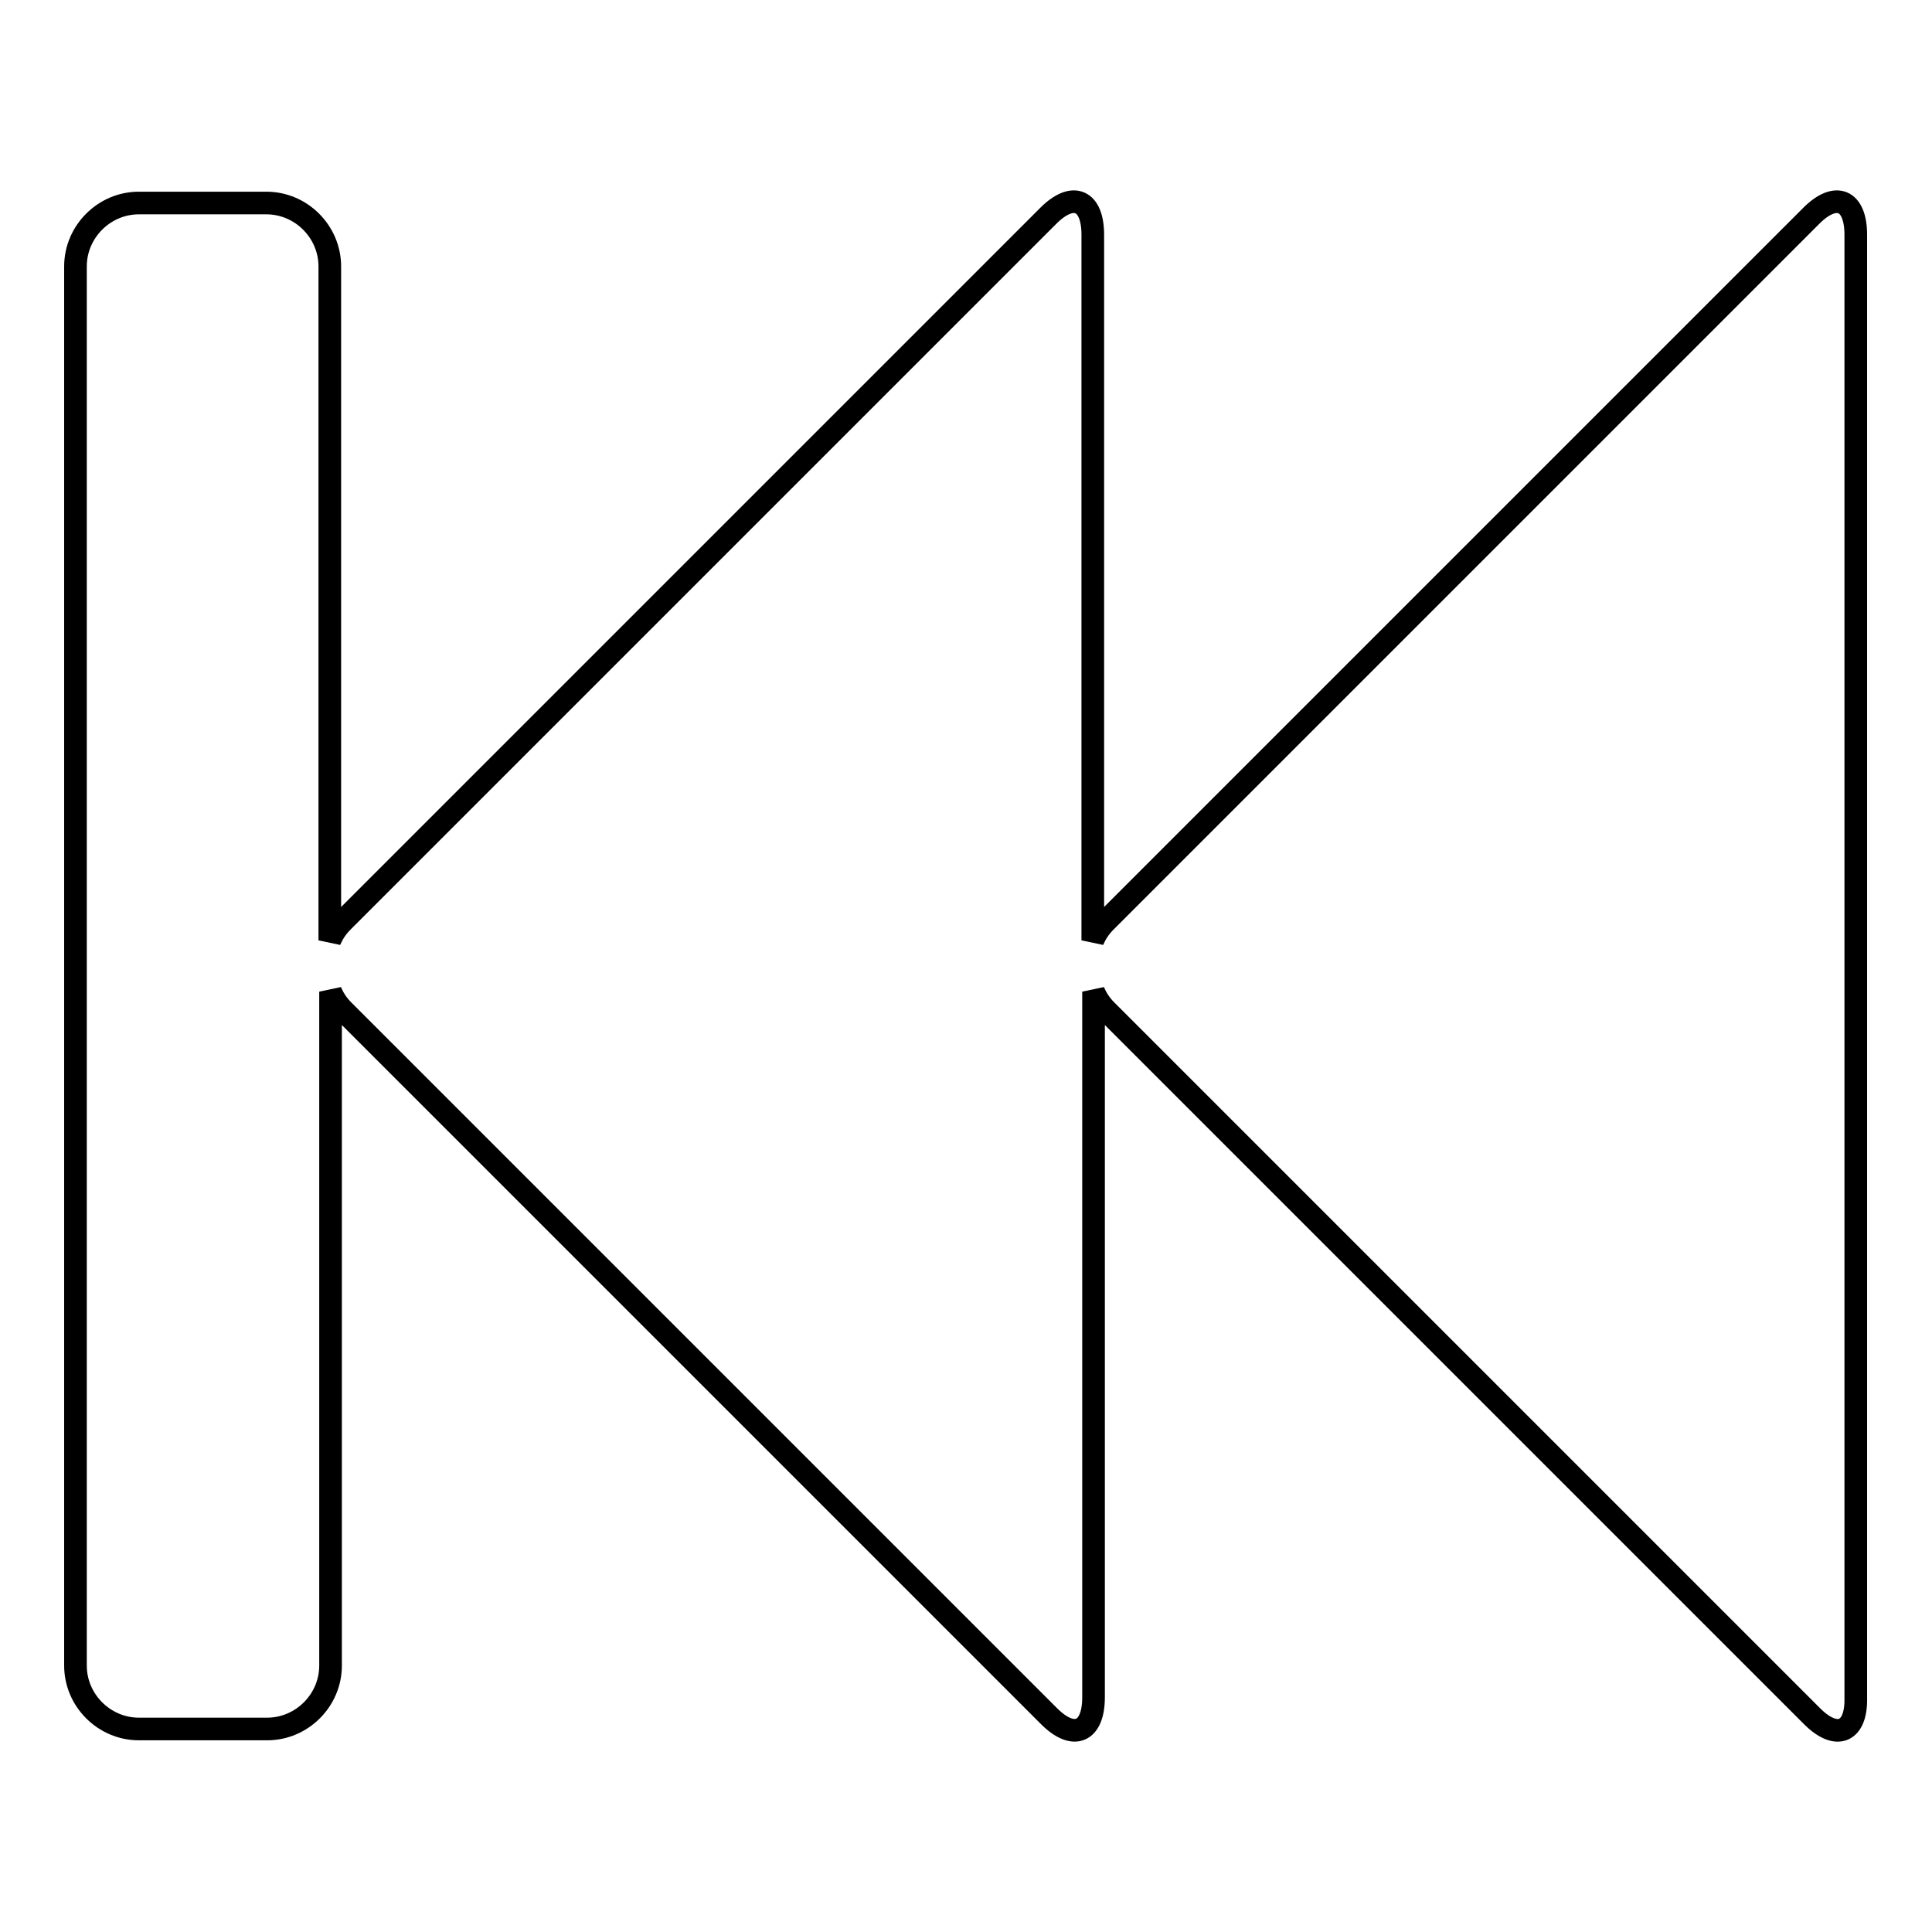 <?xml version="1.0" encoding="utf-8"?>
<!-- Svg Vector Icons : http://www.onlinewebfonts.com/icon -->
<!DOCTYPE svg PUBLIC "-//W3C//DTD SVG 1.1//EN" "http://www.w3.org/Graphics/SVG/1.1/DTD/svg11.dtd">
<svg version="1.1" xmlns="http://www.w3.org/2000/svg" xmlns:xlink="http://www.w3.org/1999/xlink" x="0px" y="0px" viewBox="0 0 256 256" enable-background="new 0 0 256 256" xml:space="preserve">
<g><g><path stroke-width="3" fill-opacity="0" stroke="#000000"  d="M240.1,227.4l-93.5-93.5c-0.8-0.8-1.3-1.6-1.7-2.5v93.5c0,4.6-2.6,5.8-5.9,2.5l-93.5-93.5c-0.8-0.8-1.3-1.6-1.7-2.5v89.3c0,4.6-3.8,8.4-8.4,8.4H18.4c-4.6,0-8.4-3.8-8.4-8.4V35.3c0-4.6,3.8-8.4,8.4-8.4h16.9c4.6,0,8.4,3.8,8.4,8.4v89.3c0.4-0.9,0.9-1.7,1.7-2.5l93.5-93.5c3.3-3.3,5.9-2.1,5.9,2.5v93.5c0.4-0.9,0.9-1.7,1.7-2.5l93.5-93.5c3.3-3.3,5.9-2.1,5.9,2.5v193.9C246,229.5,243.4,230.7,240.1,227.4z"/></g></g>
</svg>